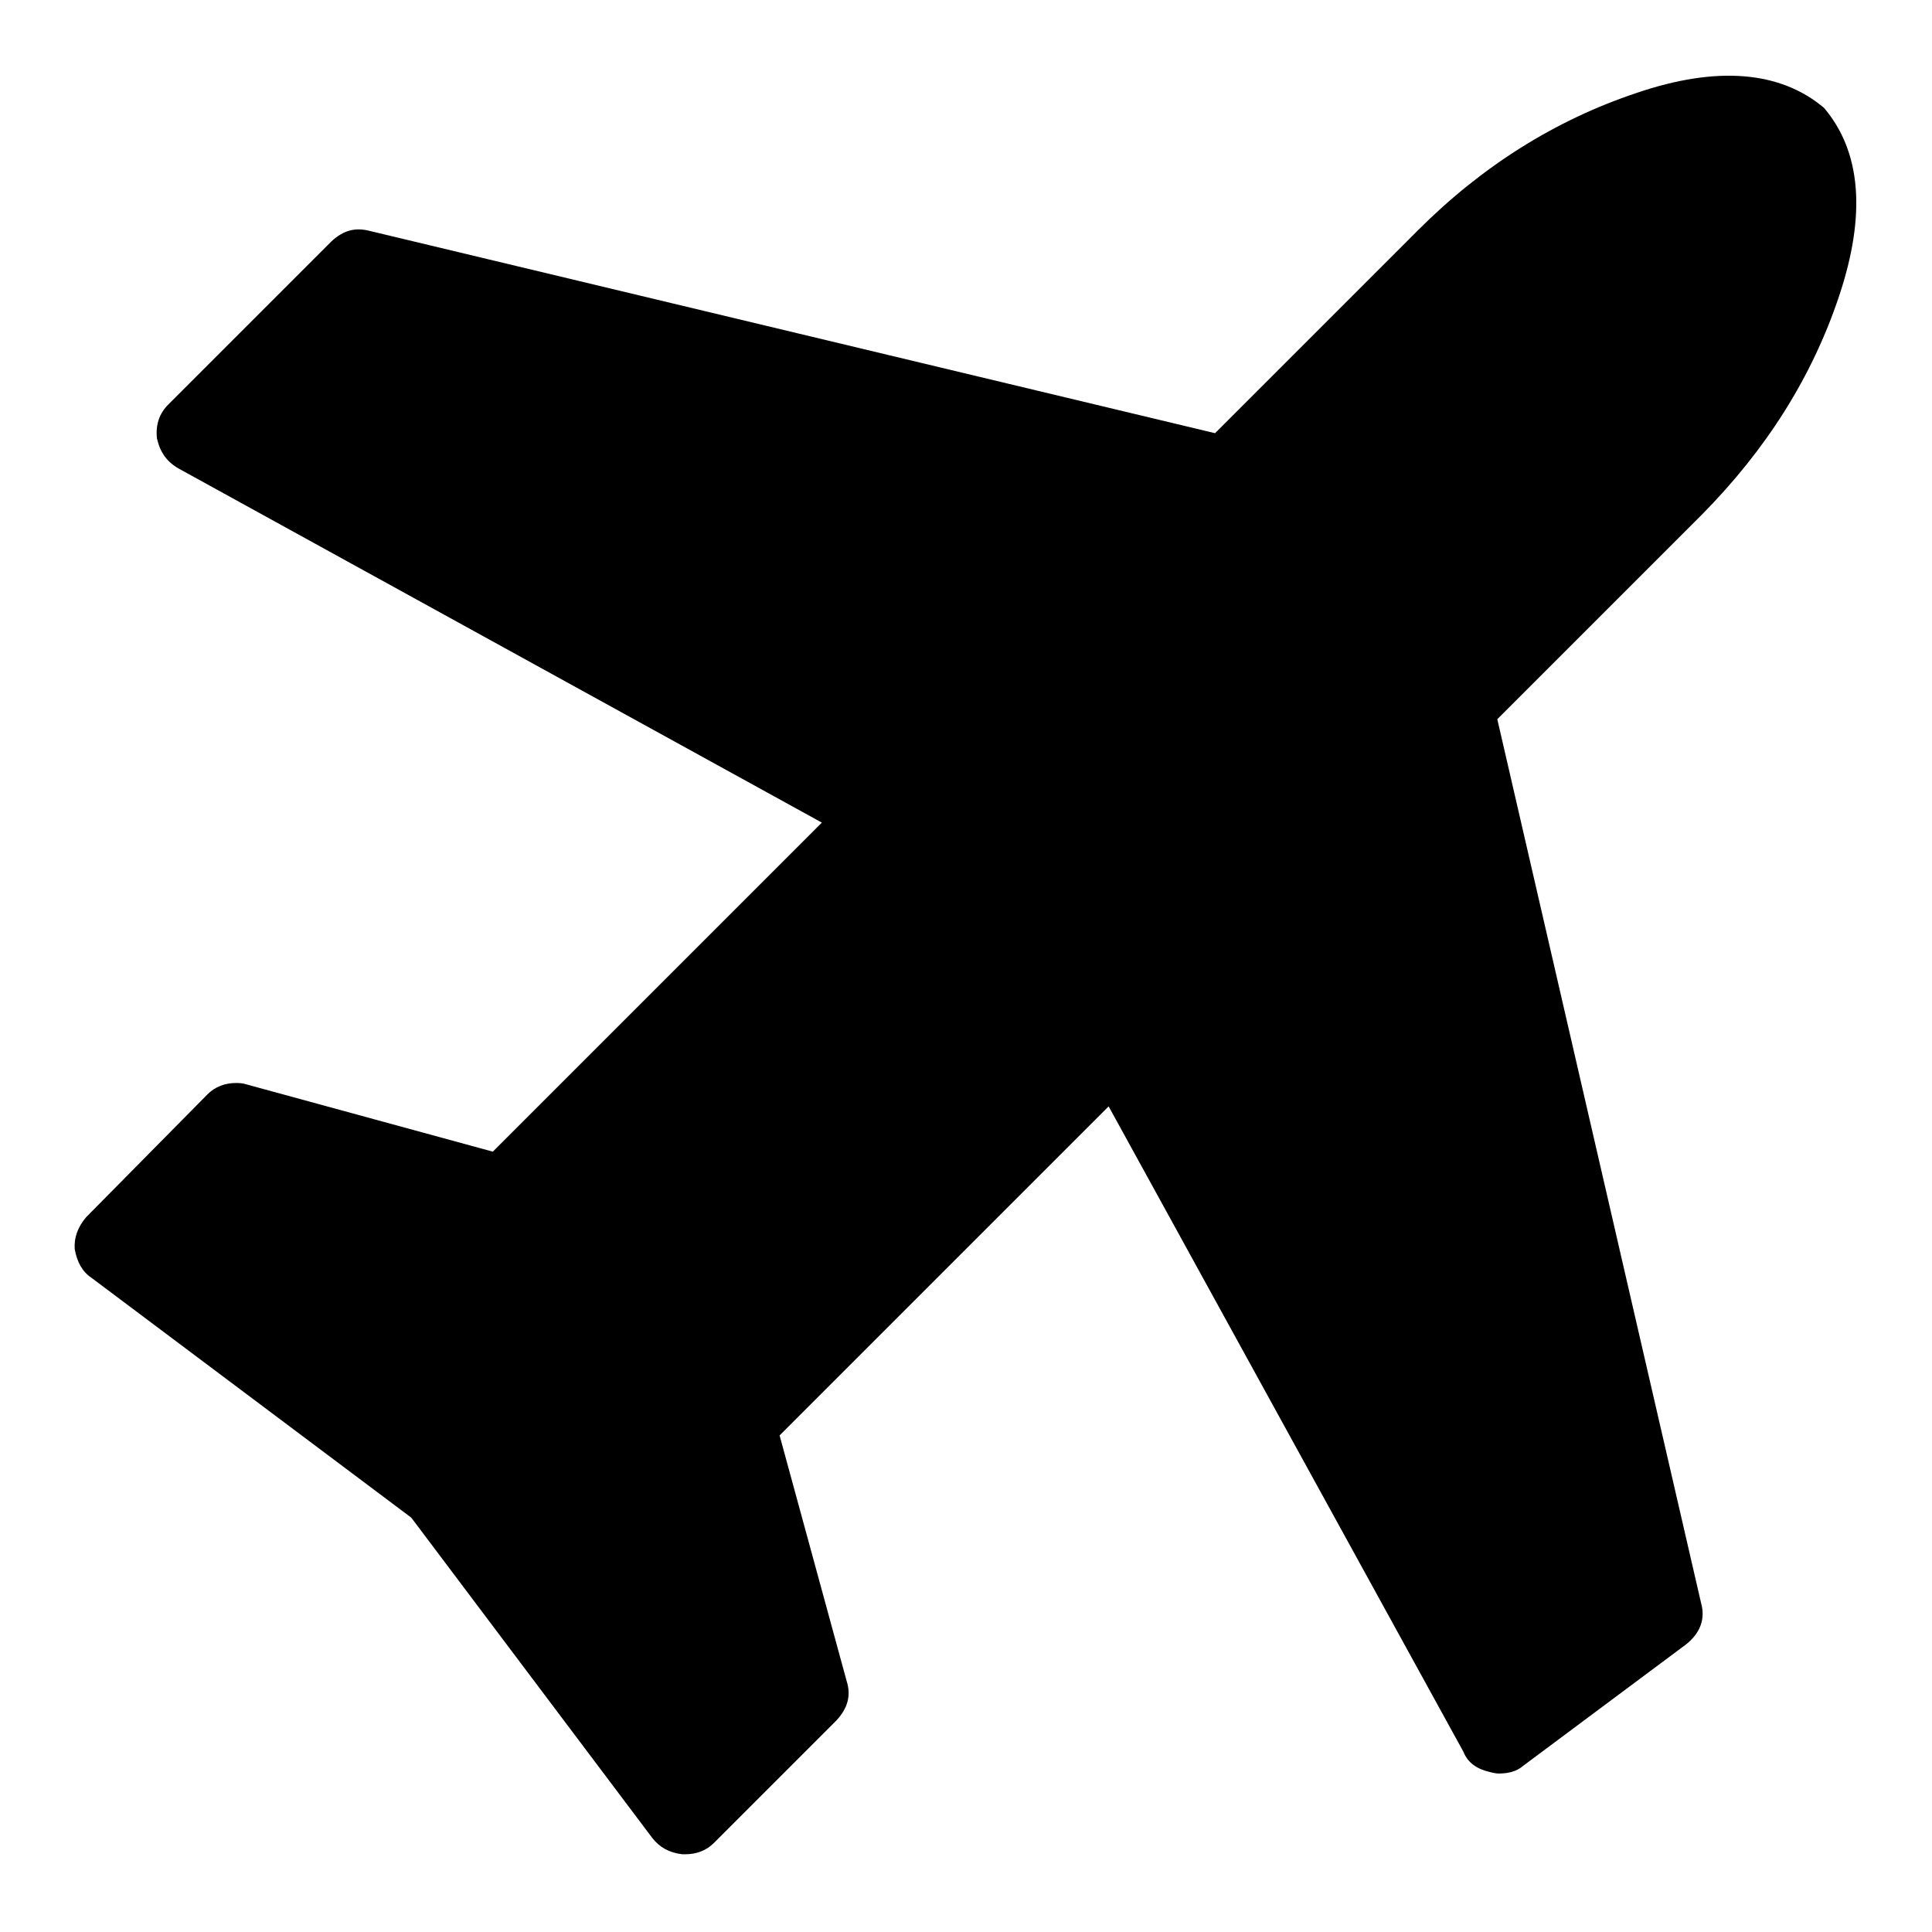 <?xml version="1.0" encoding="utf-8"?>
<!-- Svg Vector Icons : http://www.onlinewebfonts.com/icon -->
<!DOCTYPE svg PUBLIC "-//W3C//DTD SVG 1.1//EN" "http://www.w3.org/Graphics/SVG/1.1/DTD/svg11.dtd">
<svg version="1.1" xmlns="http://www.w3.org/2000/svg" xmlns:xlink="http://www.w3.org/1999/xlink" x="0px" y="0px" viewBox="0 0 256 256" enable-background="new 0 0 256 256" xml:space="preserve">
<g> <path fill="#000000" d="M241.7,14.3c4.9,5.8,5.6,14.1,2,24.9c-3.6,10.8-9.7,20.4-18.2,29l-27.1,27.1l27,117.1c0.6,2.1-0.1,4-2,5.5 l-21.6,16.1c-0.8,0.7-1.9,1-3.2,1c-0.4,0-0.8-0.1-1.2-0.2c-1.7-0.4-2.9-1.2-3.5-2.7l-47-85.5l-43.6,43.6l8.9,32.6 c0.6,1.9,0.1,3.6-1.4,5.2l-16.2,16.2c-1,1-2.3,1.5-3.8,1.5h-0.4c-1.7-0.2-3-0.9-4-2.2l-31.9-42.4l-42.4-31.8 c-1.2-0.8-1.9-2.1-2.2-3.8c-0.1-1.5,0.4-2.9,1.5-4.2l16.1-16.3c1-1,2.3-1.5,3.8-1.5c0.7,0,1.1,0.1,1.4,0.2l32.6,8.9l43.6-43.6 L23.7,62.1c-1.6-0.9-2.5-2.2-2.9-4c-0.2-1.8,0.3-3.3,1.5-4.5L43.9,32c1.6-1.5,3.2-1.9,5.1-1.4L161,57.4l26.9-26.9 c8.5-8.5,18.2-14.6,29-18.2C227.5,8.7,235.9,9.4,241.7,14.3L241.7,14.3z"/></g>
</svg>